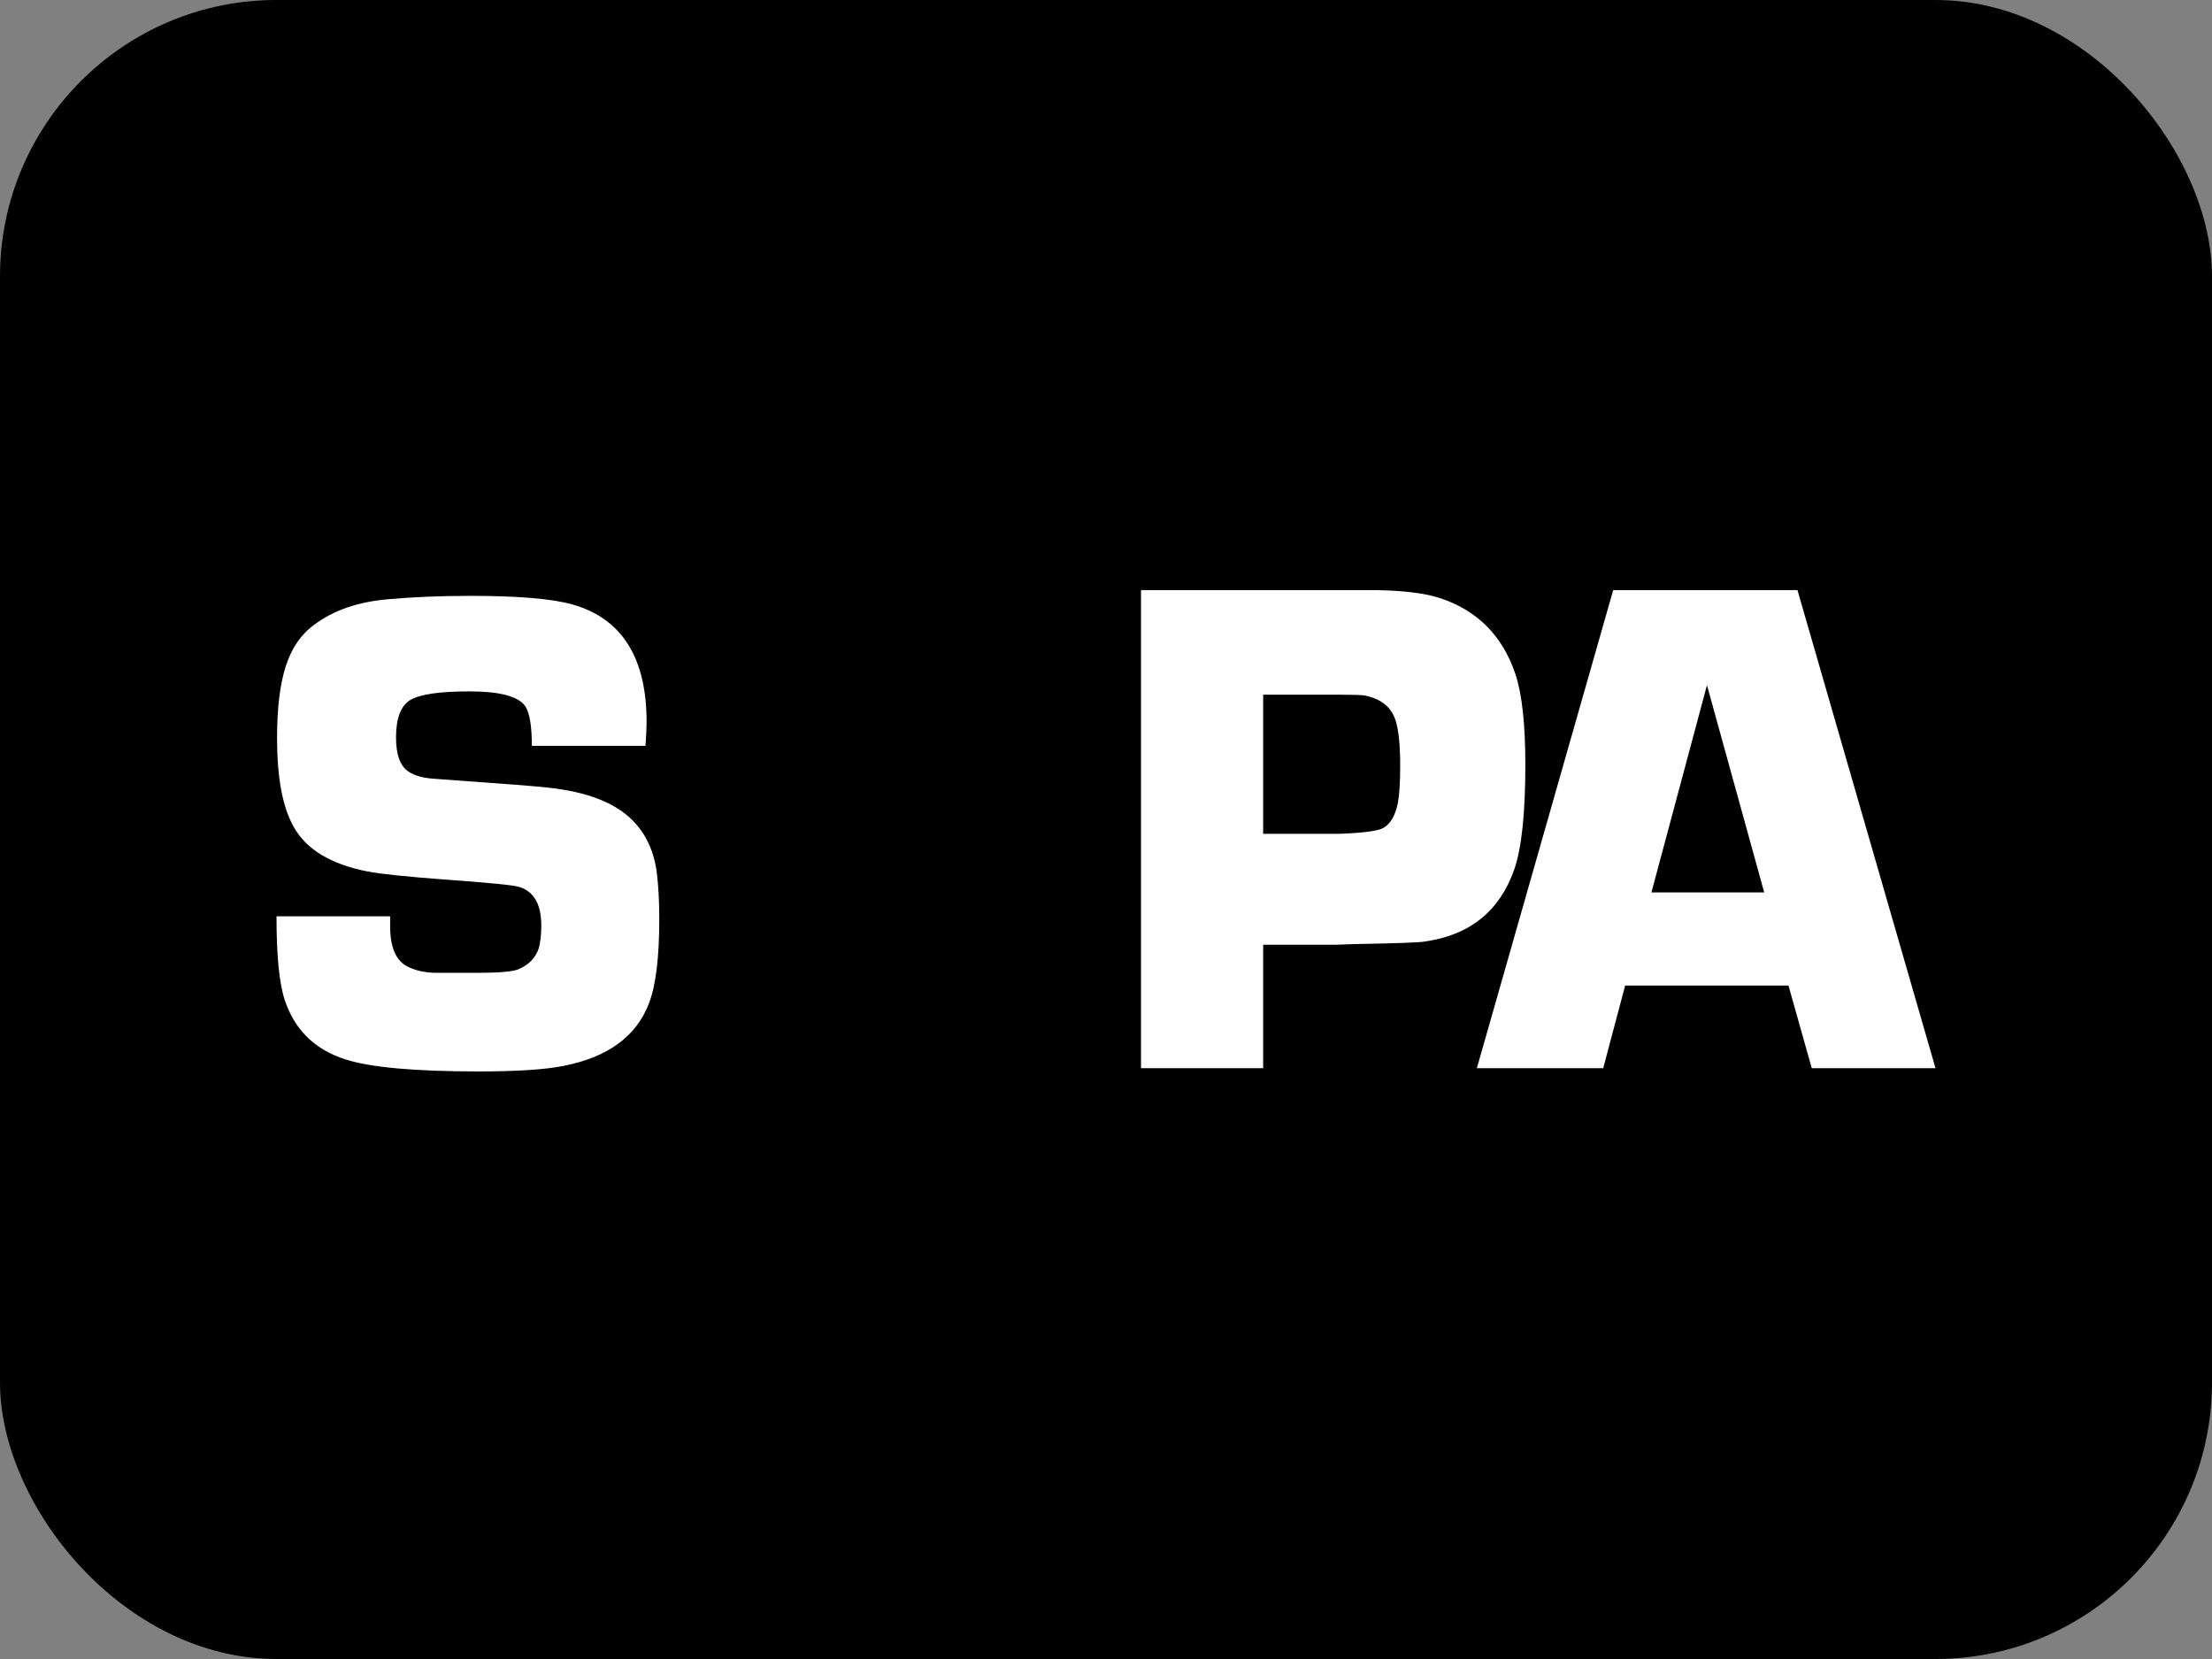 <svg width="64" height="48" viewBox="0 0 64 48" fill="none" xmlns="http://www.w3.org/2000/svg">
<rect x="0" y="0" width="64" height="48" fill="#808080" stroke="none"/>
<rect width="64" height="48" rx="8" fill="#0054A5" style="fill:#0054A5;fill:color(display-p3 0 0.329 0.647);fill-opacity:1;"/>
<path fill-rule="evenodd" clip-rule="evenodd" d="M18.676 21.579H15.388C15.388 21.011 15.325 20.63 15.199 20.435C15.003 20.148 14.463 20.004 13.579 20.004C12.721 20.004 12.152 20.087 11.874 20.252C11.597 20.419 11.458 20.78 11.458 21.336C11.458 21.84 11.581 22.172 11.827 22.33C12.004 22.443 12.237 22.509 12.528 22.529L13.191 22.579C14.612 22.678 15.5 22.748 15.854 22.788C16.978 22.907 17.792 23.222 18.298 23.732C18.696 24.13 18.933 24.651 19.009 25.293C19.053 25.677 19.075 26.112 19.075 26.595C19.075 27.709 18.974 28.525 18.772 29.041C18.406 29.99 17.584 30.589 16.304 30.84C15.768 30.947 14.948 31 13.845 31C12.003 31 10.72 30.884 9.996 30.652C9.106 30.368 8.52 29.792 8.236 28.925C8.078 28.442 8 27.638 8 26.512H11.288C11.288 26.638 11.288 26.734 11.288 26.8C11.288 27.401 11.452 27.787 11.779 27.959C12.006 28.078 12.28 28.14 12.601 28.147H13.81C14.427 28.147 14.821 28.114 14.991 28.047C15.293 27.922 15.491 27.721 15.586 27.442C15.636 27.27 15.661 27.048 15.661 26.776C15.661 26.167 15.45 25.796 15.029 25.663C14.871 25.611 14.138 25.538 12.829 25.445C11.779 25.366 11.049 25.29 10.64 25.216C9.563 25.004 8.846 24.568 8.488 23.905C8.173 23.343 8.016 22.491 8.016 21.352C8.016 20.485 8.101 19.79 8.271 19.267C8.441 18.744 8.715 18.346 9.094 18.075C9.648 17.657 10.357 17.413 11.22 17.339C11.939 17.273 12.736 17.24 13.612 17.24C14.992 17.24 15.976 17.323 16.562 17.489C17.993 17.894 18.708 19.028 18.708 20.892C18.708 21.045 18.698 21.274 18.676 21.579Z" fill="white" style="fill:white;fill-opacity:1;"/>
<path fill-rule="evenodd" clip-rule="evenodd" d="M36.547 24.125H38.75C39.449 24.099 39.873 24.042 40.026 23.954C40.235 23.833 40.375 23.59 40.445 23.227C40.49 22.985 40.512 22.626 40.512 22.148C40.512 21.563 40.468 21.129 40.379 20.846C40.252 20.45 39.947 20.208 39.465 20.12C39.37 20.107 39.141 20.1 38.78 20.1H36.547V24.125ZM33.013 30.906V17.073H38.163H38.972H39.597C40.5 17.073 41.189 17.15 41.663 17.305C42.746 17.663 43.472 18.395 43.845 19.501C44.037 20.081 44.133 20.956 44.133 22.123C44.133 23.526 44.026 24.534 43.815 25.148C43.393 26.362 42.524 27.061 41.211 27.243C41.057 27.27 40.4 27.294 39.24 27.314L38.654 27.334H36.547V30.906H33.013Z" fill="white" style="fill:white;fill-opacity:1;"/>
<path fill-rule="evenodd" clip-rule="evenodd" d="M51.044 25.82L49.388 19.824L47.781 25.82H51.044ZM51.746 28.515H47.021L46.386 30.906H42.73L46.675 17.073H52.006L56 30.906H52.42L51.746 28.515Z" fill="white" style="fill:white;fill-opacity:1;"/>
<path fill-rule="evenodd" clip-rule="evenodd" d="M28.28 18.823C29.738 18.823 31.039 19.53 31.894 20.639L32.656 18.918C31.464 17.731 29.843 17 28.054 17C25.27 17 22.887 18.772 21.91 21.28H20.424L19.547 23.261H21.458C21.444 23.445 21.434 23.628 21.434 23.816C21.434 24.043 21.446 24.267 21.467 24.489H20.506L19.629 26.471H21.955C22.961 28.915 25.313 30.632 28.054 30.632C29.436 30.632 30.718 30.196 31.779 29.451V27.022C30.924 28.047 29.674 28.695 28.28 28.695C26.651 28.695 25.218 27.81 24.384 26.471H29.254L30.131 24.489H23.667C23.634 24.251 23.616 24.007 23.616 23.759C23.616 23.591 23.624 23.425 23.64 23.261H30.675L31.552 21.28H24.248C25.056 19.811 26.559 18.823 28.28 18.823Z" fill="#FEC10E" style="fill:#FEC10E;fill:color(display-p3 0.996 0.757 0.055);fill-opacity:1;"/>
</svg>
